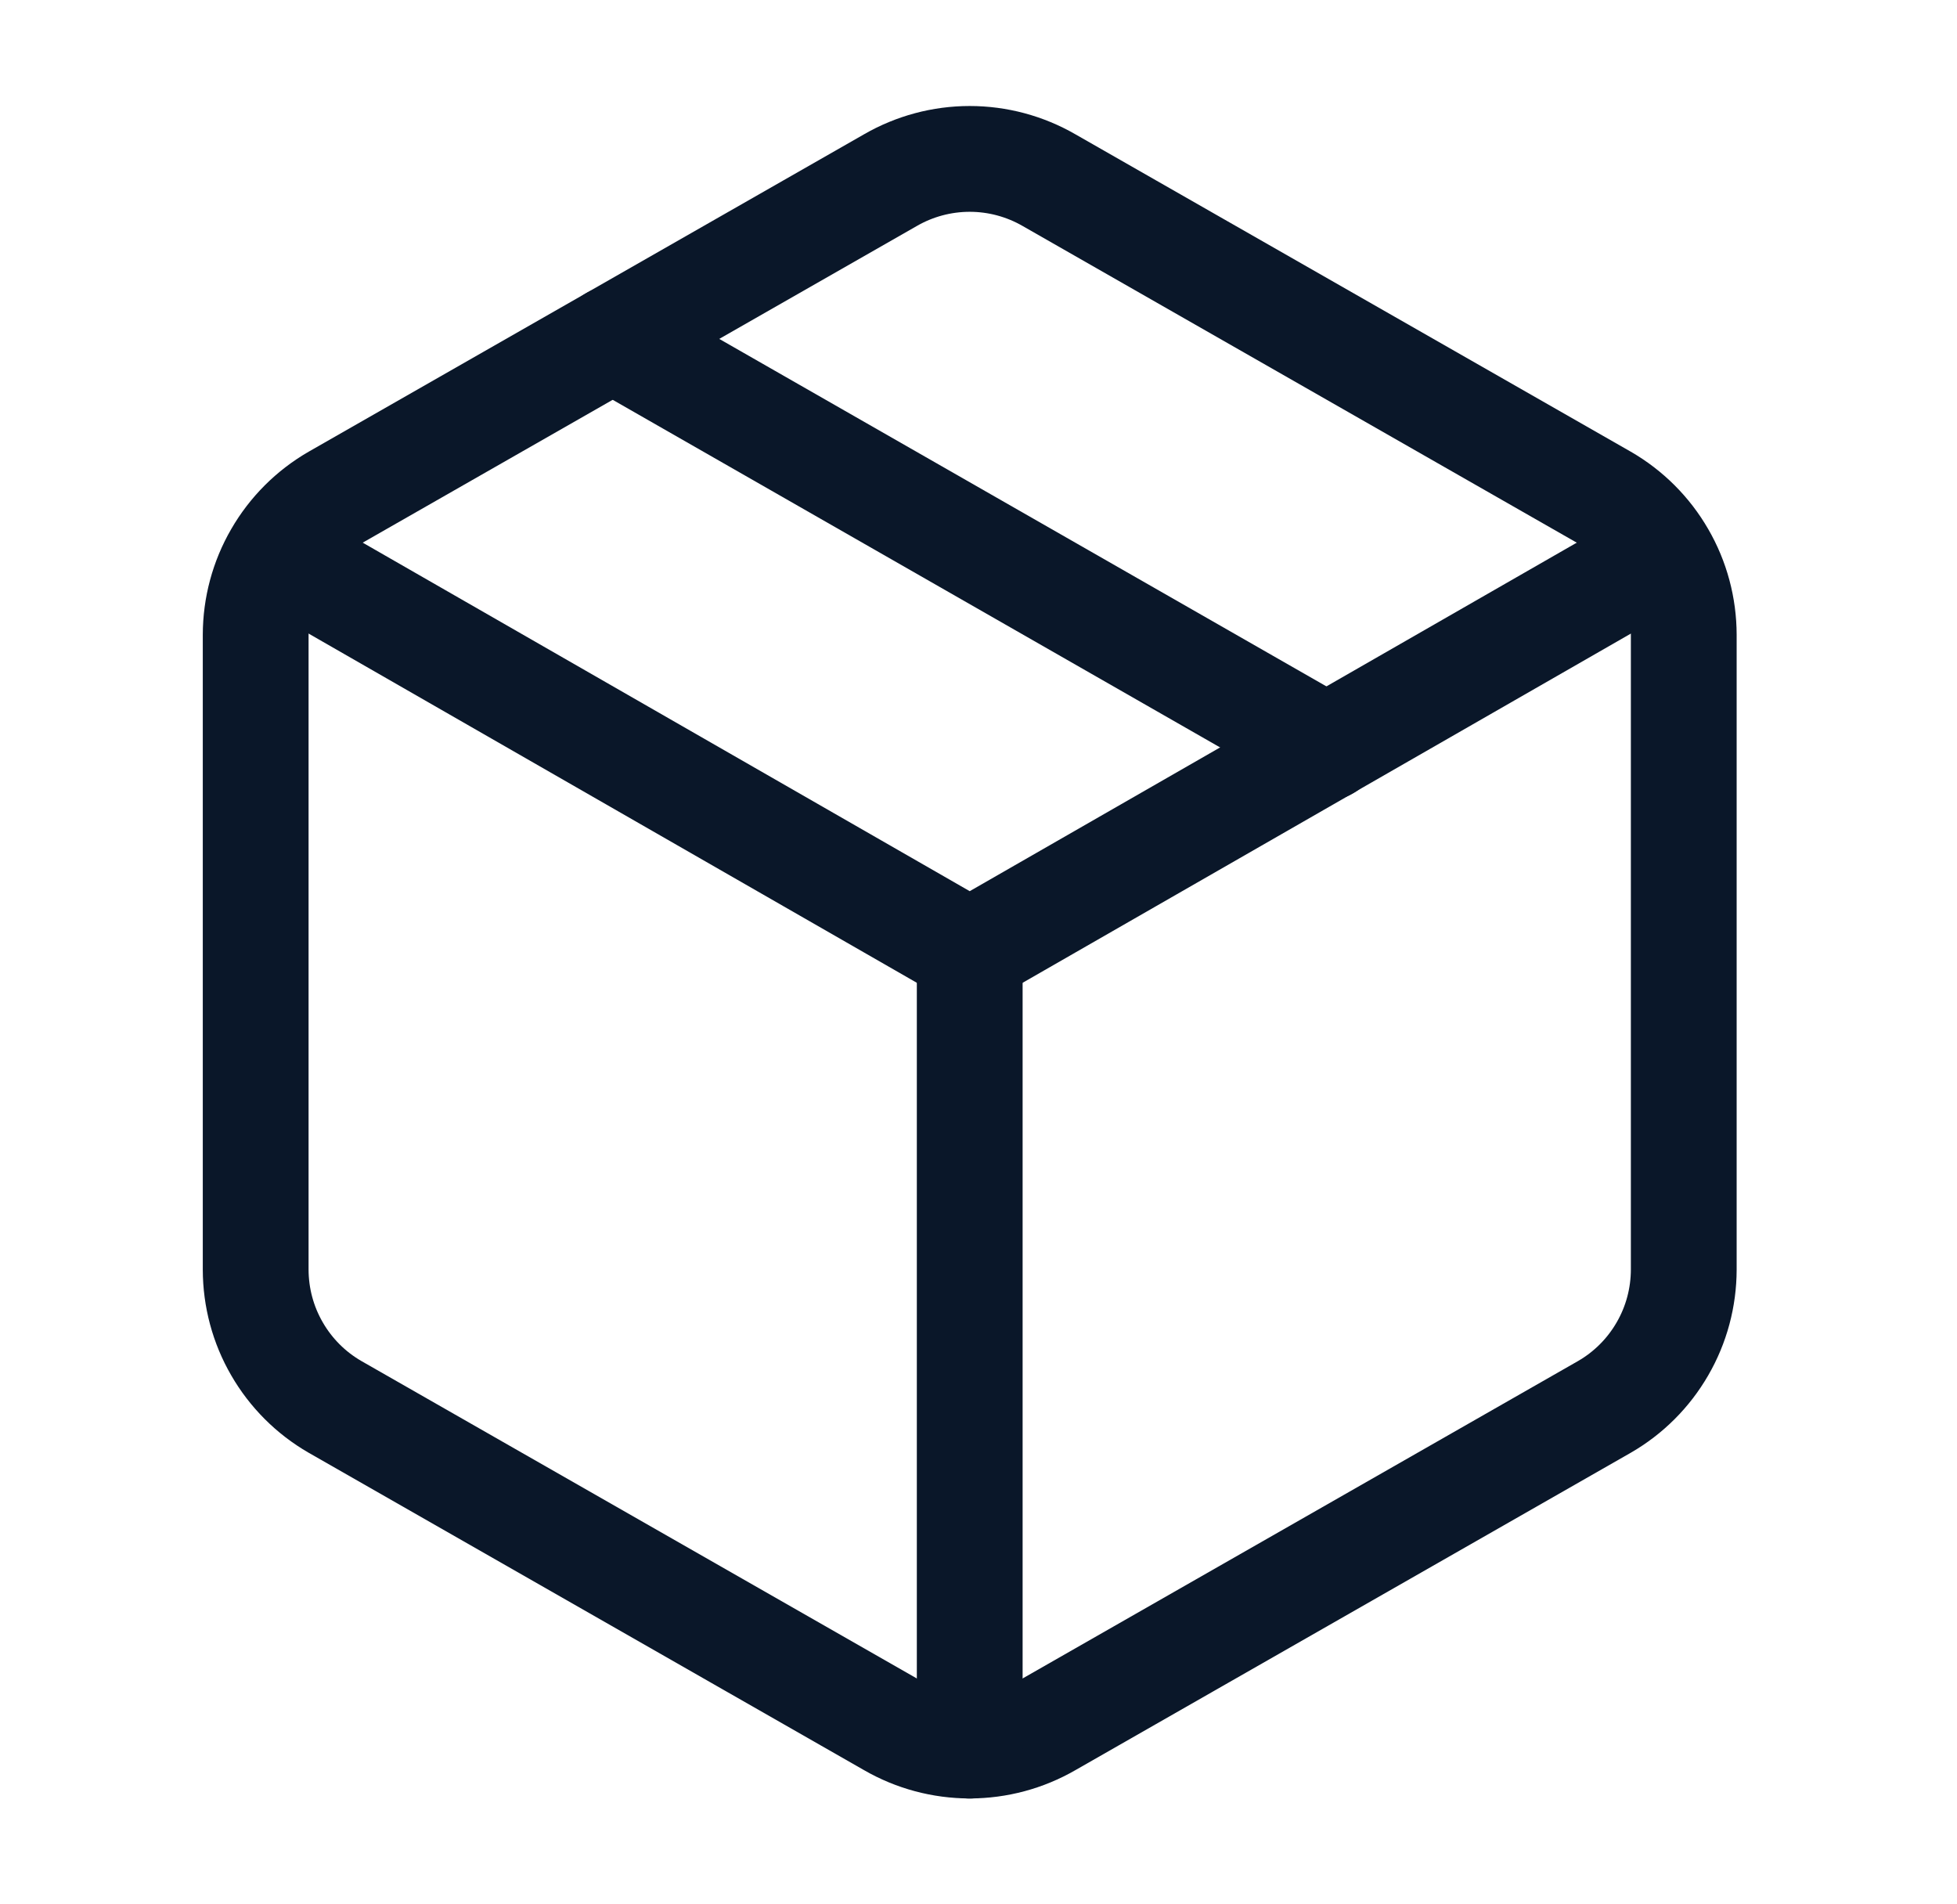 <svg width="37" height="36" viewBox="0 0 37 36" fill="none" xmlns="http://www.w3.org/2000/svg">
<path d="M16.834 32.596C17.29 32.859 17.807 32.998 18.334 32.998C18.861 32.998 19.378 32.859 19.834 32.596L30.334 26.596C30.79 26.333 31.168 25.955 31.431 25.499C31.695 25.044 31.833 24.527 31.834 24.001V12.001C31.833 11.475 31.695 10.958 31.431 10.503C31.168 10.047 30.79 9.669 30.334 9.406L19.834 3.406C19.378 3.143 18.861 3.004 18.334 3.004C17.807 3.004 17.29 3.143 16.834 3.406L6.334 9.406C5.878 9.669 5.5 10.047 5.237 10.503C4.973 10.958 4.835 11.475 4.834 12.001V24.001C4.835 24.527 4.973 25.044 5.237 25.499C5.5 25.955 5.878 26.333 6.334 26.596L16.834 32.596Z" stroke="#0A1729" stroke-width="2" stroke-linecap="round" stroke-linejoin="round"/>
<path d="M18.334 33V18" stroke="#0A1729" stroke-width="2" stroke-linecap="round" stroke-linejoin="round"/>
<path d="M5.27 10.5L18.334 18L31.399 10.5" stroke="#0A1729" stroke-width="2" stroke-linecap="round" stroke-linejoin="round"/>
<path d="M11.584 6.406L25.084 14.131" stroke="#0A1729" stroke-width="2" stroke-linecap="round" stroke-linejoin="round"/>
</svg>
